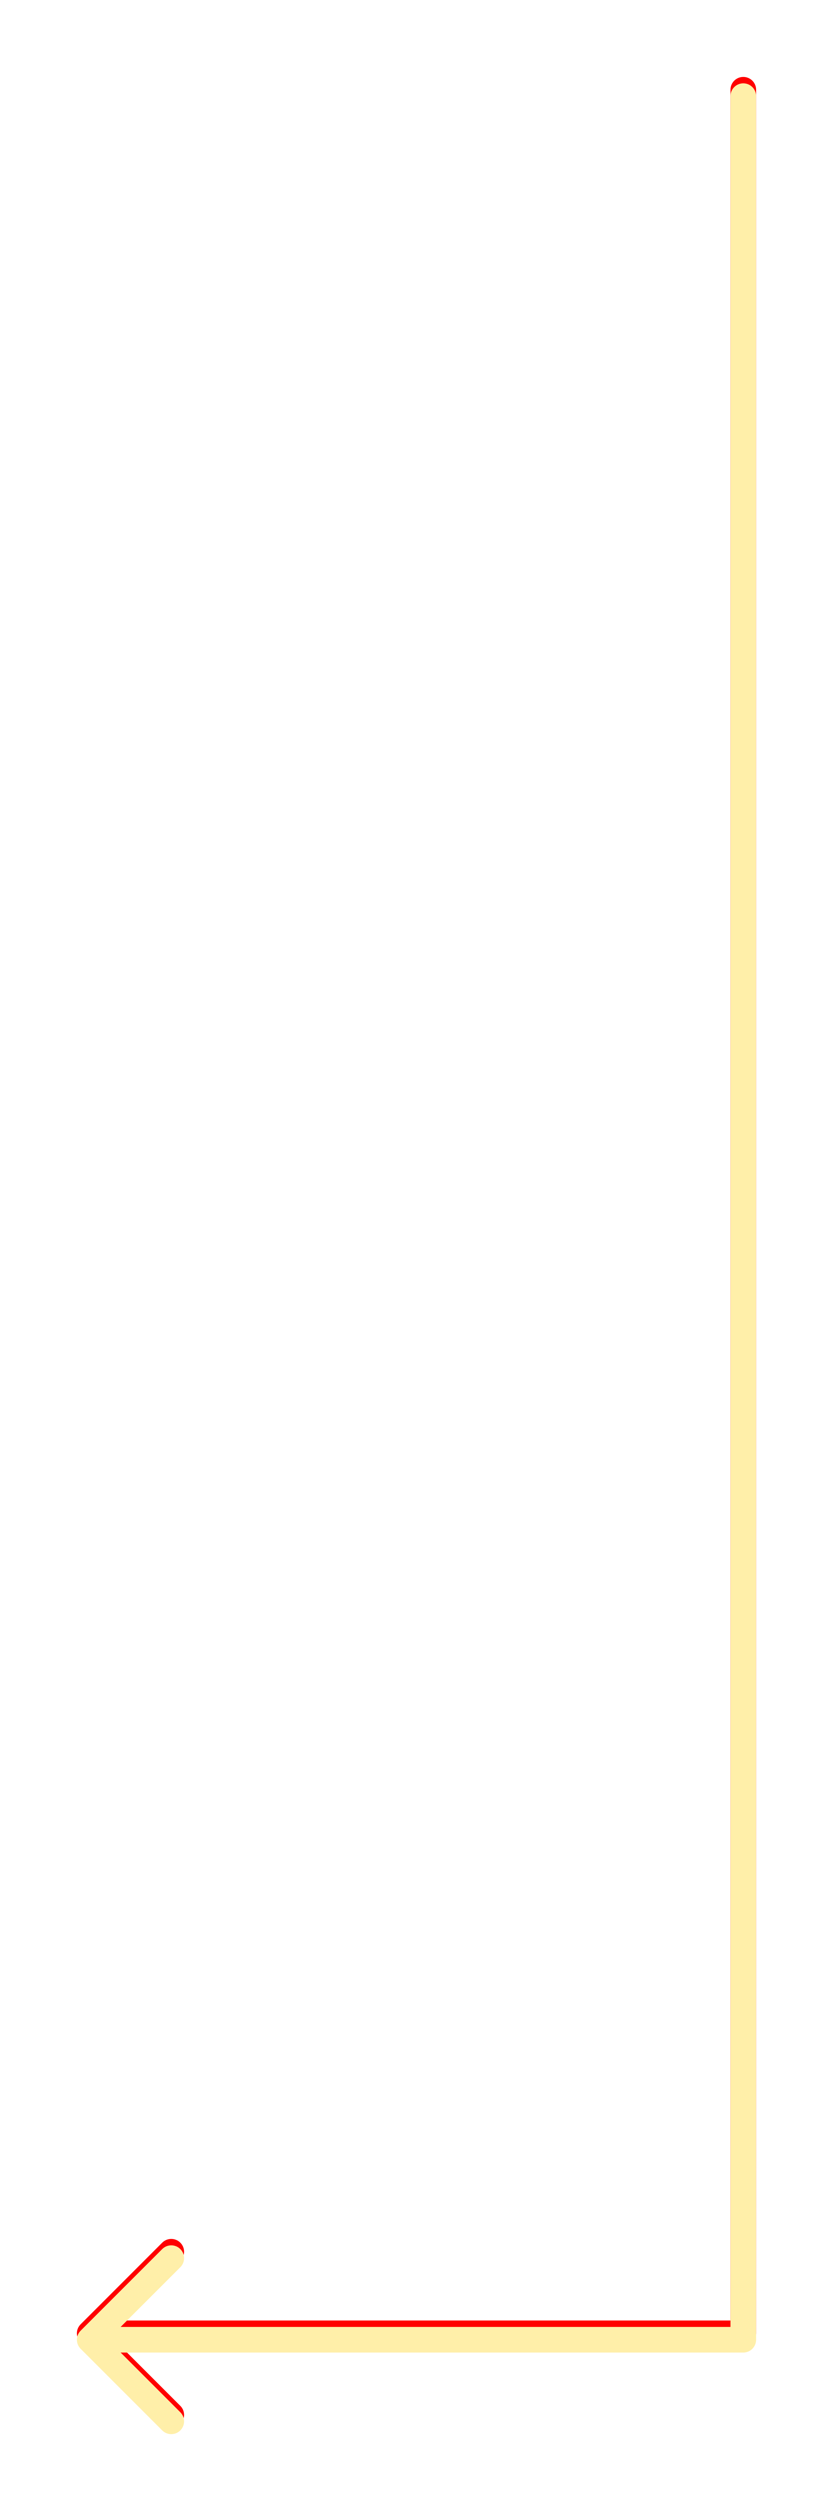<?xml version="1.0" encoding="UTF-8"?> <svg xmlns="http://www.w3.org/2000/svg" width="65" height="195" viewBox="0 0 65 195" fill="none"><g filter="url(#filter0_f_996_119)"><path d="M59 7C59 6.448 58.552 6 58 6C57.448 6 57 6.448 57 7H59ZM58 182V183C58.552 183 59 182.552 59 182H58ZM6.293 181.293C5.902 181.683 5.902 182.317 6.293 182.707L12.657 189.071C13.047 189.462 13.681 189.462 14.071 189.071C14.462 188.681 14.462 188.047 14.071 187.657L8.414 182L14.071 176.343C14.462 175.953 14.462 175.319 14.071 174.929C13.681 174.538 13.047 174.538 12.657 174.929L6.293 181.293ZM57 7V182H59V7H57ZM58 181H7V183H58V181Z" fill="#FF0000"></path></g><path d="M59 7.5C59 6.948 58.552 6.5 58 6.5C57.448 6.5 57 6.948 57 7.5H59ZM58 182.5V183.5C58.552 183.5 59 183.052 59 182.5H58ZM6.293 181.793C5.902 182.183 5.902 182.817 6.293 183.207L12.657 189.571C13.047 189.962 13.681 189.962 14.071 189.571C14.462 189.181 14.462 188.547 14.071 188.157L8.414 182.5L14.071 176.843C14.462 176.453 14.462 175.819 14.071 175.429C13.681 175.038 13.047 175.038 12.657 175.429L6.293 181.793ZM57 7.5V182.5H59V7.5H57ZM58 181.5H7V183.5H58V181.5Z" fill="#FFEFA9"></path><defs><filter id="filter0_f_996_119" x="0.8" y="0.8" width="63.4" height="193.763" filterUnits="userSpaceOnUse" color-interpolation-filters="sRGB"><feFlood flood-opacity="0" result="BackgroundImageFix"></feFlood><feBlend mode="normal" in="SourceGraphic" in2="BackgroundImageFix" result="shape"></feBlend><feGaussianBlur stdDeviation="2.6" result="effect1_foregroundBlur_996_119"></feGaussianBlur></filter></defs></svg> 